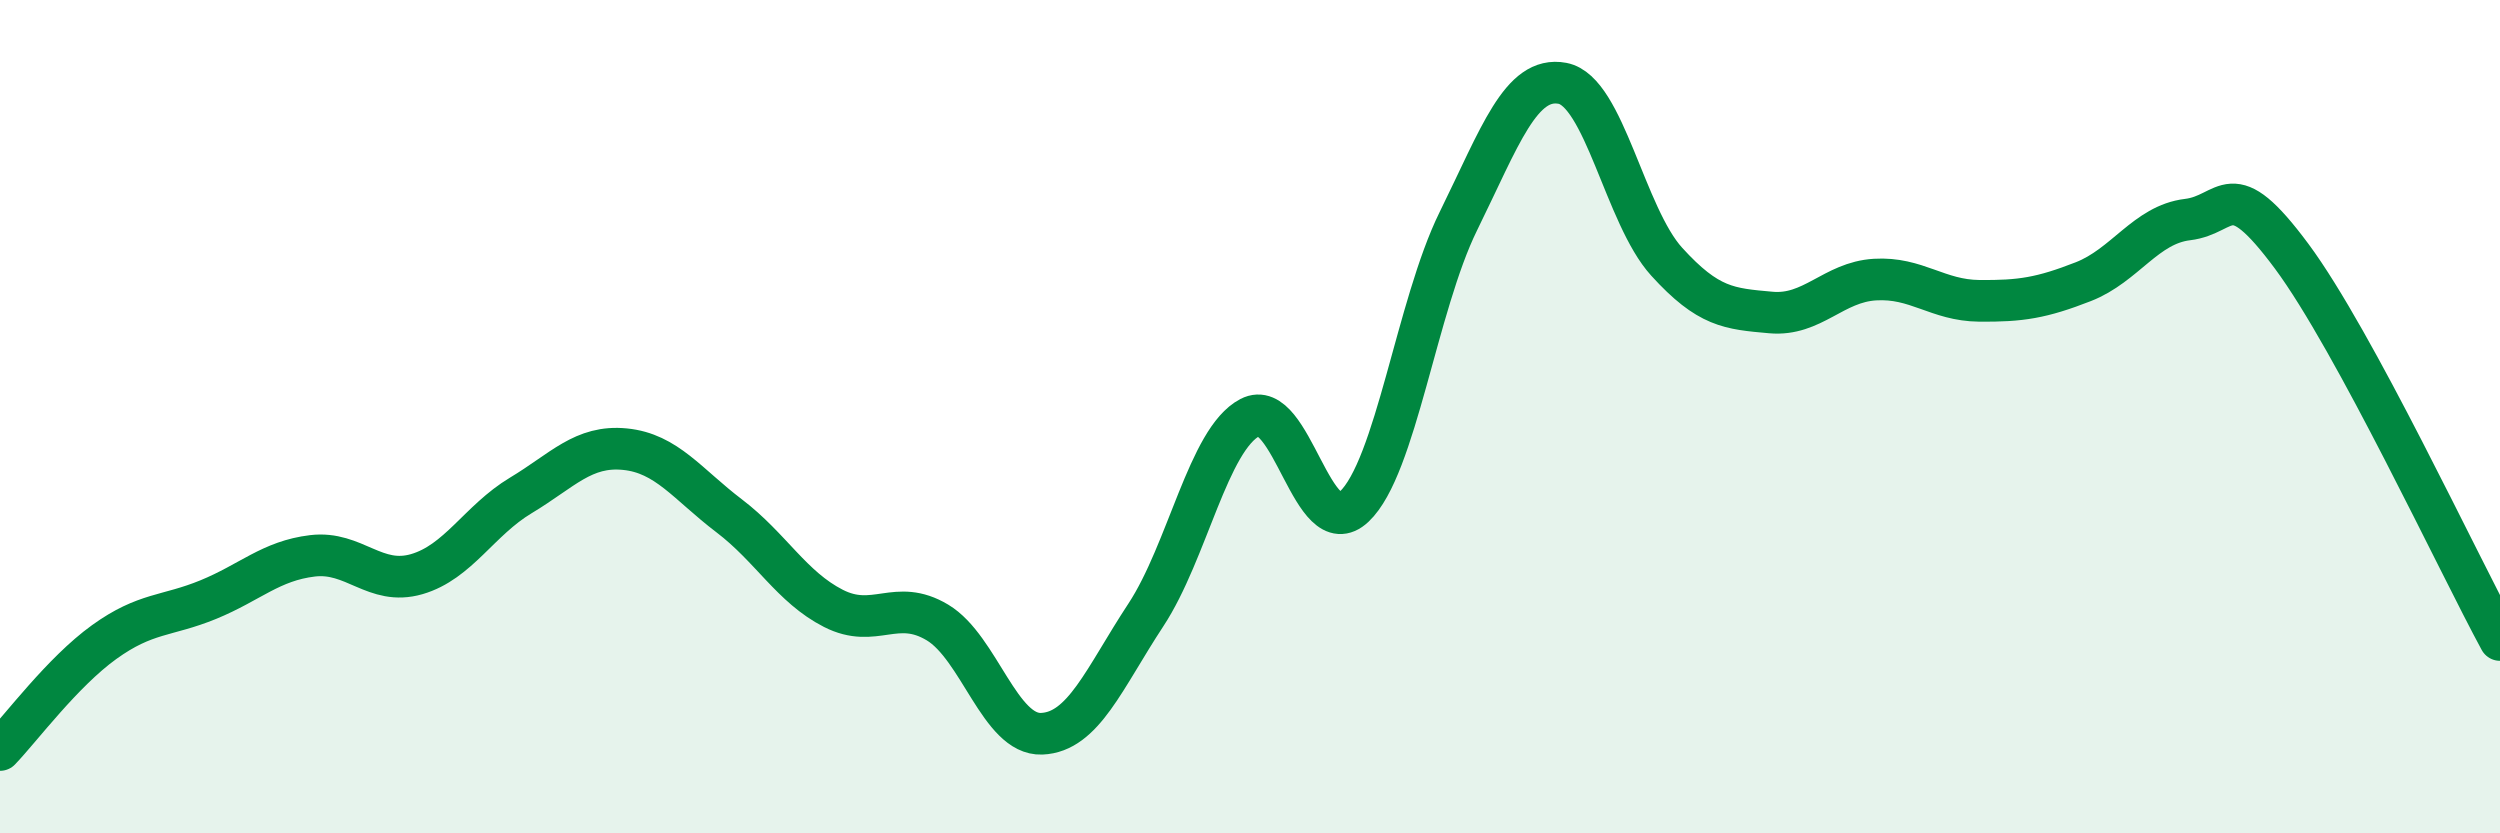 
    <svg width="60" height="20" viewBox="0 0 60 20" xmlns="http://www.w3.org/2000/svg">
      <path
        d="M 0,18 C 0.5,17.48 1.5,16.13 2.5,15.41 C 3.5,14.69 4,14.8 5,14.39 C 6,13.98 6.5,13.46 7.5,13.34 C 8.5,13.22 9,14.07 10,13.78 C 11,13.49 11.5,12.49 12.5,11.89 C 13.5,11.29 14,10.68 15,10.78 C 16,10.88 16.5,11.62 17.5,12.38 C 18.5,13.14 19,14.09 20,14.6 C 21,15.11 21.5,14.34 22.5,14.94 C 23.5,15.54 24,17.65 25,17.61 C 26,17.57 26.5,16.28 27.5,14.76 C 28.5,13.24 29,10.54 30,10.02 C 31,9.5 31.5,13.1 32.5,12.16 C 33.5,11.22 34,7.34 35,5.31 C 36,3.28 36.5,1.81 37.5,2 C 38.5,2.19 39,5.18 40,6.28 C 41,7.38 41.5,7.41 42.5,7.5 C 43.5,7.59 44,6.77 45,6.71 C 46,6.65 46.5,7.21 47.5,7.22 C 48.5,7.23 49,7.15 50,6.76 C 51,6.37 51.5,5.39 52.5,5.27 C 53.5,5.15 53.5,4.13 55,6.15 C 56.5,8.17 59,13.52 60,15.36L60 20L0 20Z"
        fill="#008740"
        opacity="0.1"
        stroke-linecap="round"
        stroke-linejoin="round"
      />
      <path
        d="M 0,18 C 0.5,17.48 1.5,16.13 2.5,15.41 C 3.5,14.69 4,14.8 5,14.39 C 6,13.98 6.5,13.46 7.5,13.34 C 8.5,13.22 9,14.07 10,13.78 C 11,13.49 11.5,12.49 12.5,11.89 C 13.5,11.29 14,10.68 15,10.78 C 16,10.88 16.5,11.62 17.5,12.38 C 18.5,13.14 19,14.09 20,14.6 C 21,15.11 21.5,14.34 22.5,14.94 C 23.5,15.54 24,17.65 25,17.61 C 26,17.57 26.5,16.28 27.5,14.76 C 28.5,13.24 29,10.54 30,10.02 C 31,9.5 31.5,13.1 32.5,12.16 C 33.5,11.22 34,7.34 35,5.31 C 36,3.28 36.5,1.81 37.5,2 C 38.5,2.19 39,5.18 40,6.28 C 41,7.38 41.5,7.41 42.5,7.5 C 43.5,7.59 44,6.77 45,6.71 C 46,6.65 46.5,7.21 47.5,7.22 C 48.5,7.23 49,7.15 50,6.76 C 51,6.37 51.5,5.39 52.5,5.27 C 53.5,5.15 53.5,4.13 55,6.15 C 56.5,8.17 59,13.52 60,15.36"
        stroke="#008740"
        stroke-width="1"
        fill="none"
        stroke-linecap="round"
        stroke-linejoin="round"
      />
    </svg>
  